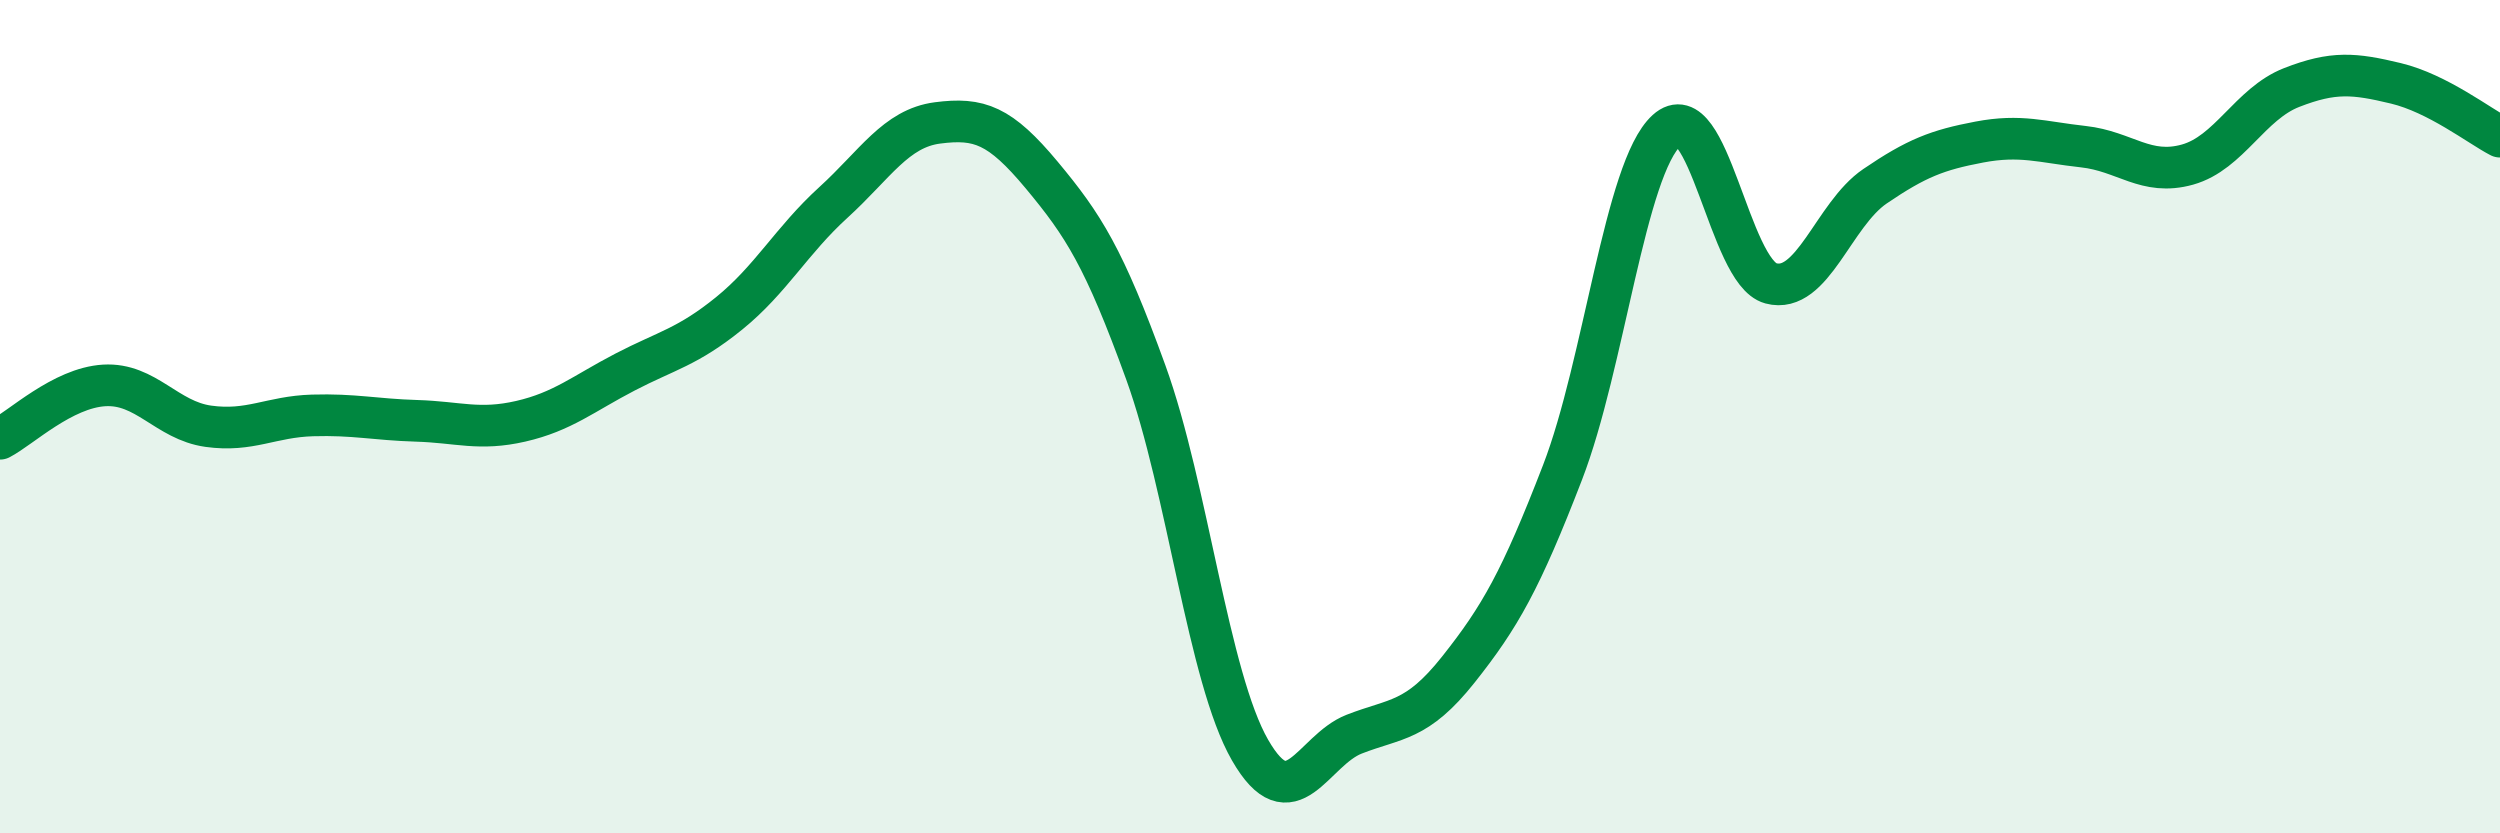 
    <svg width="60" height="20" viewBox="0 0 60 20" xmlns="http://www.w3.org/2000/svg">
      <path
        d="M 0,10.53 C 0.5,10.27 1.5,9.31 2.5,9.25 C 3.5,9.19 4,10.09 5,10.23 C 6,10.37 6.5,10 7.5,9.97 C 8.5,9.94 9,10.07 10,10.1 C 11,10.13 11.5,10.34 12.5,10.11 C 13.5,9.88 14,9.45 15,8.93 C 16,8.41 16.5,8.33 17.5,7.52 C 18.5,6.71 19,5.77 20,4.86 C 21,3.95 21.5,3.08 22.5,2.95 C 23.5,2.82 24,3 25,4.2 C 26,5.4 26.5,6.18 27.5,8.94 C 28.5,11.7 29,16.26 30,18 C 31,19.74 31.5,18.01 32.5,17.62 C 33.5,17.23 34,17.33 35,16.07 C 36,14.81 36.5,13.93 37.5,11.34 C 38.5,8.75 39,4.04 40,3.13 C 41,2.22 41.5,6.53 42.5,6.8 C 43.5,7.07 44,5.15 45,4.47 C 46,3.79 46.5,3.6 47.5,3.41 C 48.5,3.22 49,3.41 50,3.52 C 51,3.63 51.5,4.23 52.5,3.95 C 53.5,3.67 54,2.49 55,2.1 C 56,1.71 56.5,1.76 57.5,2 C 58.5,2.24 59.5,3.02 60,3.28L60 20L0 20Z"
        fill="#008740"
        opacity="0.1"
        stroke-linecap="round"
        stroke-linejoin="round"
      />
      <path
        d="M 0,10.53 C 0.5,10.27 1.5,9.31 2.5,9.25 C 3.5,9.19 4,10.09 5,10.23 C 6,10.37 6.5,10 7.5,9.97 C 8.5,9.94 9,10.07 10,10.1 C 11,10.13 11.5,10.34 12.5,10.11 C 13.5,9.88 14,9.45 15,8.93 C 16,8.41 16.5,8.33 17.5,7.52 C 18.5,6.71 19,5.77 20,4.86 C 21,3.95 21.5,3.08 22.5,2.95 C 23.5,2.82 24,3 25,4.2 C 26,5.4 26.5,6.18 27.5,8.94 C 28.5,11.7 29,16.26 30,18 C 31,19.74 31.5,18.01 32.5,17.62 C 33.5,17.23 34,17.33 35,16.07 C 36,14.81 36.5,13.93 37.5,11.34 C 38.5,8.75 39,4.04 40,3.13 C 41,2.22 41.5,6.53 42.5,6.8 C 43.5,7.07 44,5.15 45,4.47 C 46,3.79 46.5,3.6 47.5,3.41 C 48.5,3.22 49,3.41 50,3.52 C 51,3.63 51.5,4.23 52.5,3.95 C 53.5,3.67 54,2.49 55,2.1 C 56,1.71 56.5,1.76 57.5,2 C 58.5,2.24 59.5,3.02 60,3.28"
        stroke="#008740"
        stroke-width="1"
        fill="none"
        stroke-linecap="round"
        stroke-linejoin="round"
      />
    </svg>
  